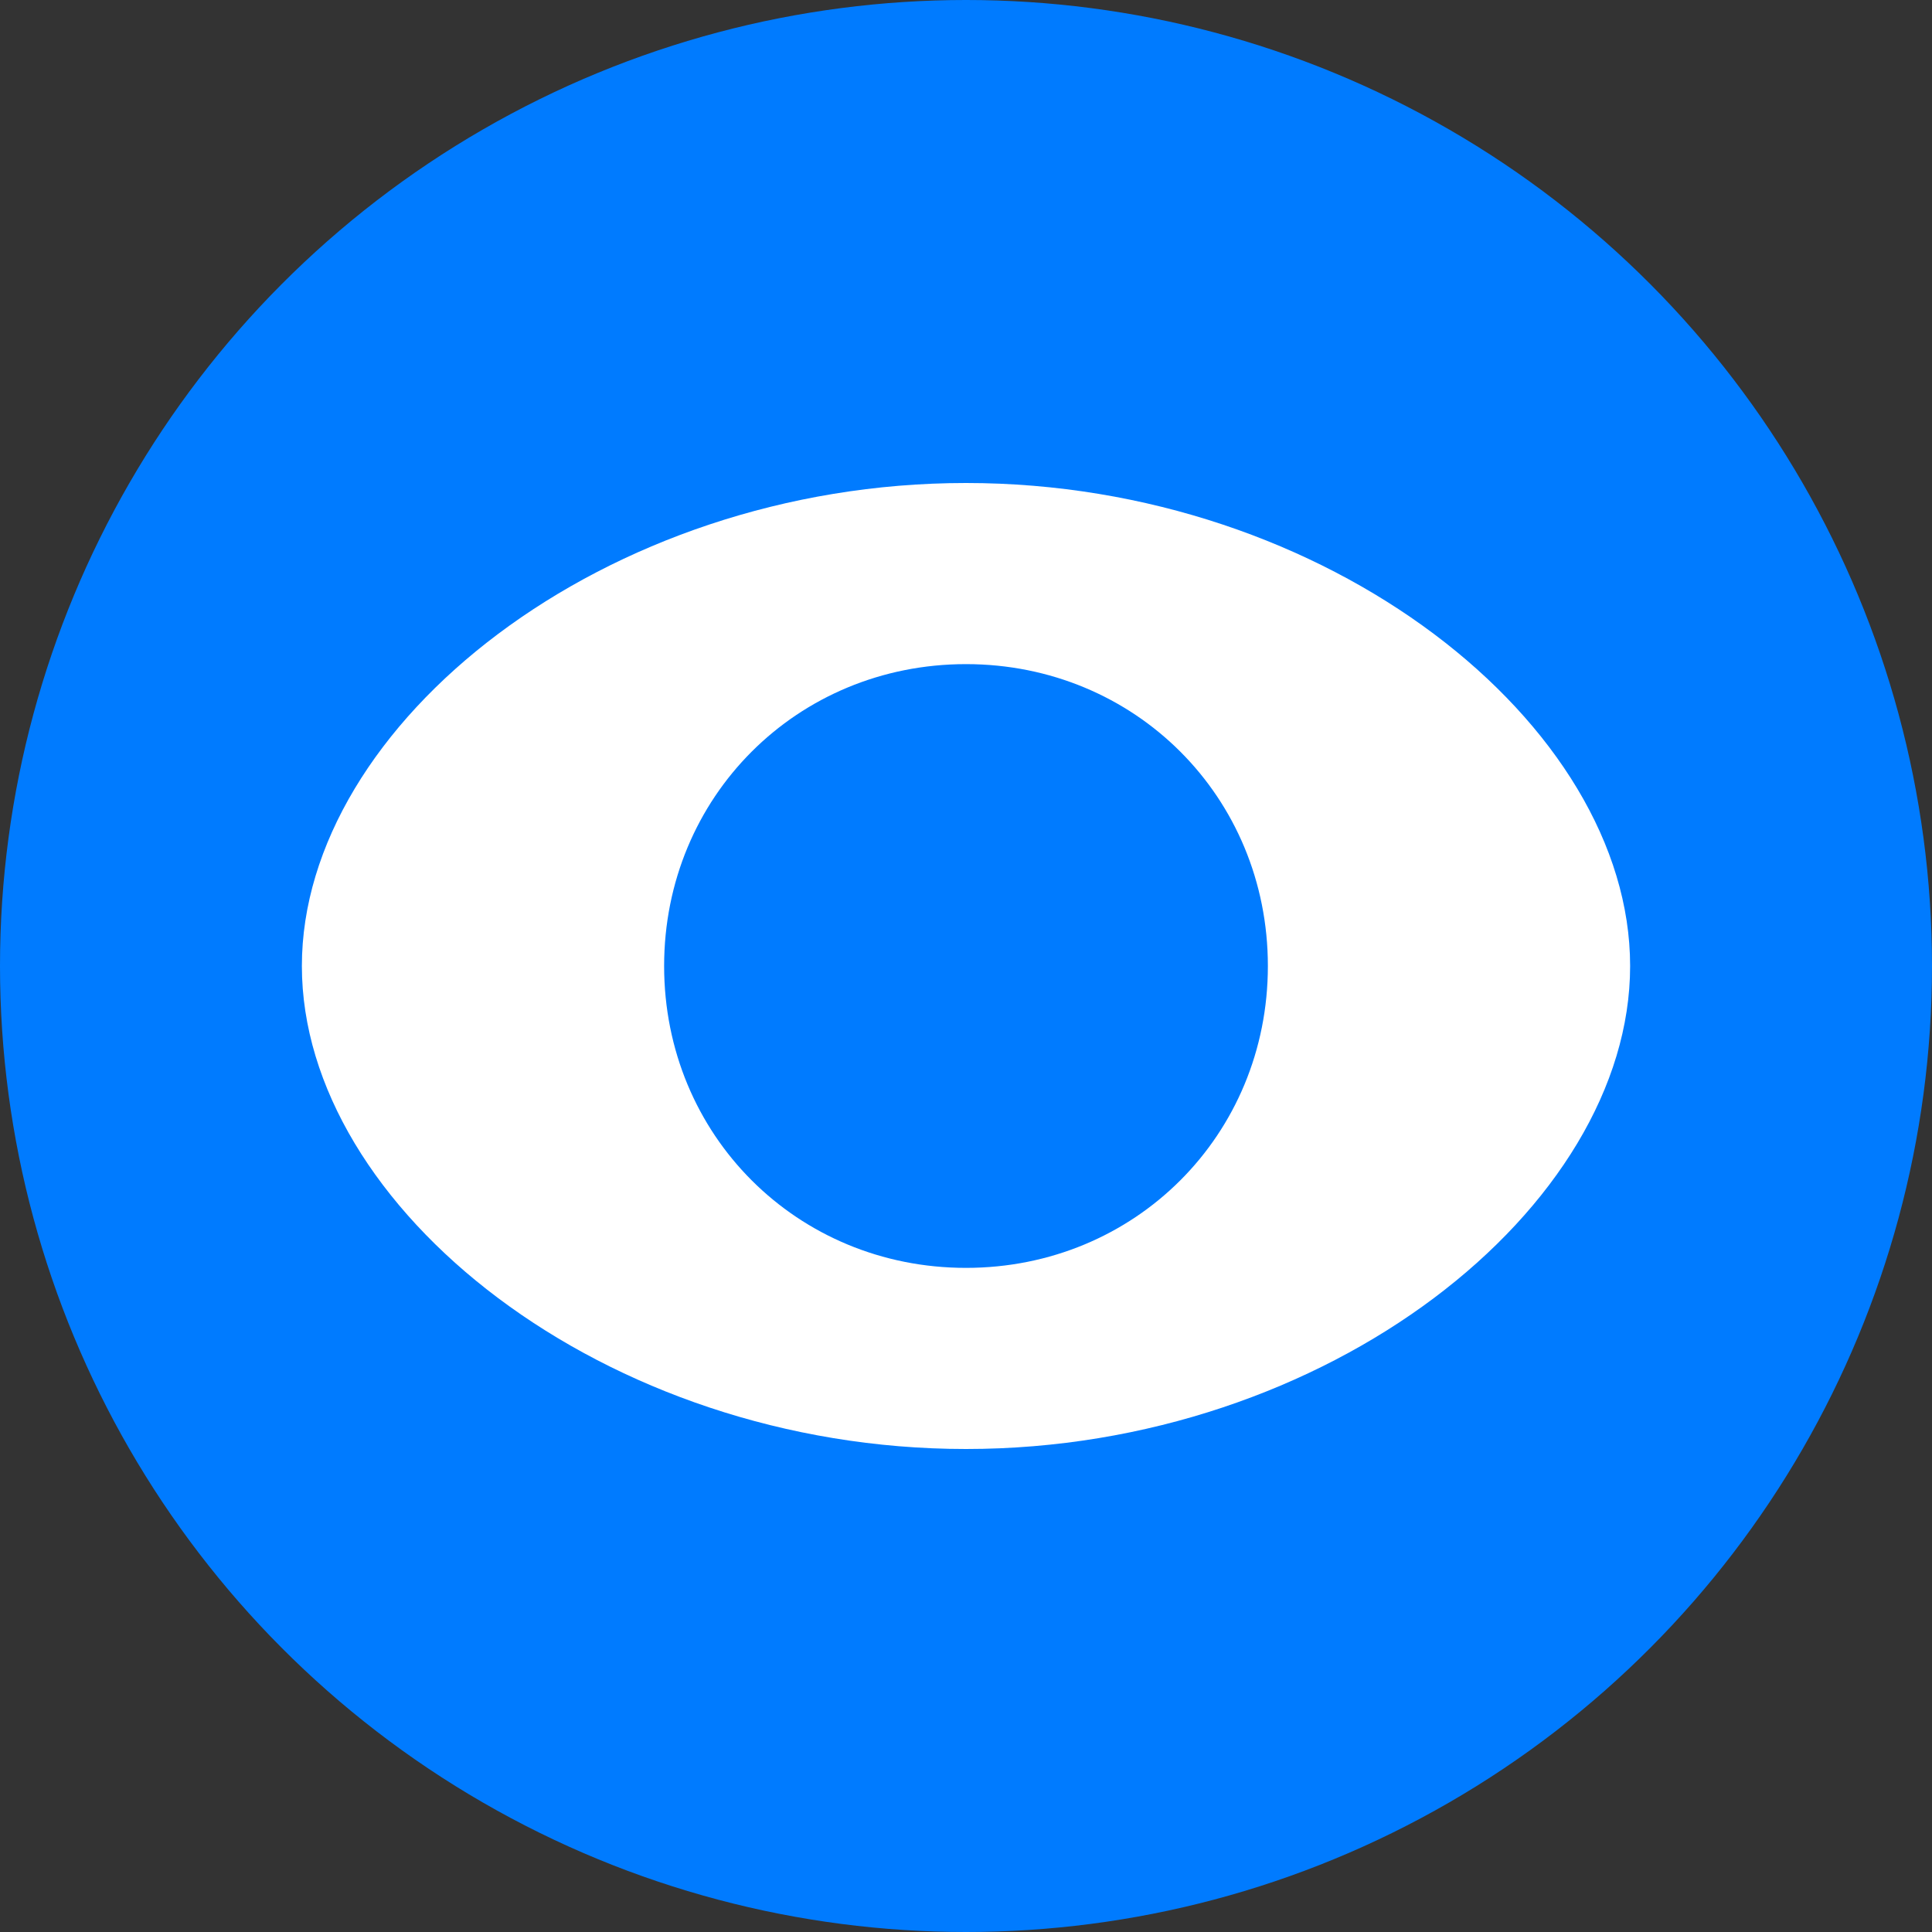<svg xmlns="http://www.w3.org/2000/svg" viewBox="0 0 32 32">
  <rect x="0" y="0" width="32" height="32" fill="#333333" stroke="none"/>
  <!-- Ana Daire Arka Plan -->
  <circle cx="16" cy="16" r="16" fill="#007bff"/>
  
  <!-- Göz Şekli -->
  <path d="M16 8c-6 0-11 4-11 8s5 8 11 8 11-4 11-8-5-8-11-8zm0 13c-2.8 0-5-2.2-5-5s2.2-5 5-5 5 2.2 5 5-2.2 5-5 5z" fill="white"/>
  
  <!-- Göz Bebeği -->
  <circle cx="16" cy="16" r="3" fill="#007bff"/>
</svg>